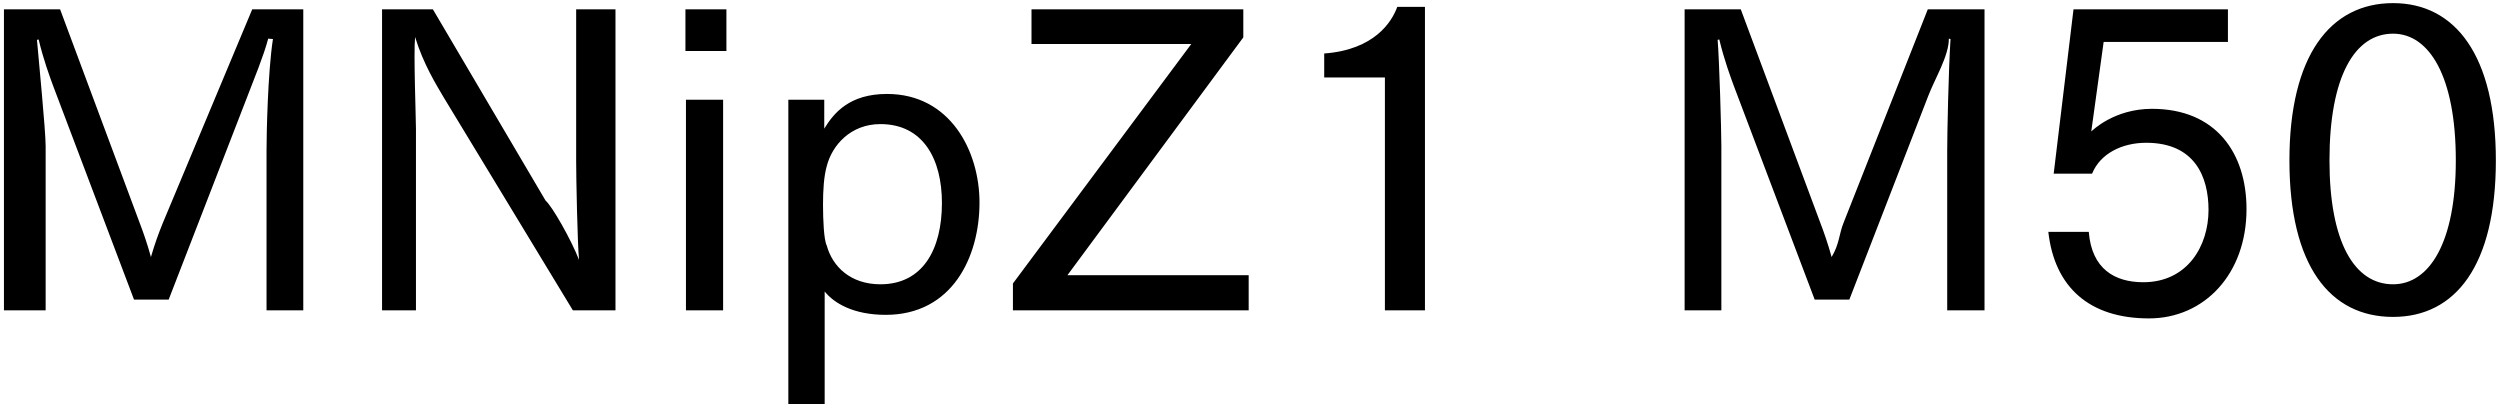 <svg 
 xmlns="http://www.w3.org/2000/svg"
 xmlns:xlink="http://www.w3.org/1999/xlink"
 width="436px" height="71px">
<path fill-rule="evenodd"  fill="rgb(0, 0, 0)"
 d="M417.349,55.269 C406.332,55.269 399.275,46.340 399.275,27.978 C399.275,9.689 406.404,0.544 417.349,0.544 C428.222,0.544 435.278,9.689 435.278,27.978 C435.278,46.340 428.222,55.269 417.349,55.269 ZM417.349,5.873 C410.652,5.873 406.260,13.361 406.260,27.978 C406.260,42.308 410.652,49.580 417.349,49.580 C423.685,49.580 428.294,42.308 428.294,27.978 C428.294,13.361 423.685,5.873 417.349,5.873 ZM375.301,18.978 C386.462,18.978 391.791,26.682 391.791,36.475 C391.791,47.780 384.446,55.53 374.77,55.53 C364.428,55.53 358.308,50.12 357.228,40.436 L364.284,40.436 C364.788,46.916 368.821,49.220 373.789,49.220 C381.494,49.220 385.166,42.884 385.166,36.619 C385.166,30.859 382.790,24.90 374.293,24.90 C370.117,24.90 366.300,26.754 364.860,30.283 L358.164,30.283 L361.620,1.624 L388.550,1.624 L388.550,7.313 L366.876,7.313 L364.716,22.938 C364.932,22.722 368.749,18.978 375.301,18.978 ZM339.593,26.250 C339.593,23.370 339.809,12.65 340.169,6.809 L339.881,6.737 C339.89,9.761 337.433,13.721 336.281,16.745 L322.527,52.245 L316.479,52.245 L302.366,14.945 C301.790,13.361 300.709,10.49 299.845,6.881 L299.557,6.953 C299.845,10.49 300.205,22.650 300.205,25.530 L300.205,54.117 L293.797,54.117 L293.797,1.624 L303.590,1.624 L317.487,38.923 C317.991,40.219 318.855,42.668 319.431,44.828 C320.79,42.596 320.727,40.796 321.519,38.851 L336.208,1.624 L346.1,1.624 L346.1,54.117 L339.593,54.117 L339.593,26.250 ZM241.527,13.505 L230.942,13.505 L230.942,9.329 C239.727,8.681 242.751,3.784 243.687,1.192 L248.512,1.192 L248.512,54.117 L241.527,54.117 L241.527,13.505 ZM176.654,49.436 L207.760,7.673 L179.894,7.673 L179.894,1.624 L216.833,1.624 L216.833,6.521 L186.158,47.996 L217.769,47.996 L217.769,54.117 L176.654,54.117 L176.654,49.436 ZM154.47,54.909 C148.863,54.909 145.479,52.893 143.822,50.84 L143.822,70.462 L137.486,70.462 L137.486,17.394 L143.750,17.394 L143.750,22.434 C145.46,19.626 148.215,16.385 154.695,16.385 C165.712,16.385 170.825,26.34 170.825,35.323 C170.825,44.900 166.0,54.909 154.47,54.909 ZM153.543,21.642 C148.359,21.642 145.119,25.314 144.182,28.987 C143.678,30.787 143.534,33.19 143.534,35.683 C143.534,38.275 143.678,41.84 144.182,42.812 C145.191,46.52 148.359,49.580 153.543,49.580 C160.960,49.580 164.272,43.460 164.272,35.395 C164.272,27.690 160.960,21.642 153.543,21.642 ZM119.54,1.624 L126.687,1.624 L126.687,8.897 L119.54,8.897 L119.54,1.624 ZM77.368,16.961 C76.143,14.873 73.839,11.201 72.39,6.449 C72.111,9.329 72.543,20.562 72.543,22.506 L72.543,54.117 L66.63,54.117 L66.63,1.624 L75.495,1.624 L95.153,34.99 C96.305,35.971 99.617,41.804 100.986,45.332 C100.698,42.380 100.482,30.787 100.482,28.194 L100.482,1.624 L107.34,1.624 L107.34,54.117 L99.905,54.117 L77.368,16.961 ZM46.484,26.250 C46.484,23.370 46.700,12.65 47.60,6.809 L46.772,6.737 C45.980,9.761 44.323,13.721 43.171,16.745 L29.418,52.245 L23.370,52.245 L9.256,14.945 C8.680,13.361 7.600,10.49 6.736,6.881 L6.448,6.953 C6.736,10.49 7.96,22.650 7.96,25.530 L7.96,54.117 L0.688,54.117 L0.688,1.624 L10.480,1.624 L24.378,38.923 C24.882,40.219 25.746,42.668 26.322,44.828 C26.970,42.596 27.618,40.796 28.410,38.851 L43.99,1.624 L52.892,1.624 L52.892,54.117 L46.484,54.117 L46.484,26.250 ZM126.111,54.117 L119.630,54.117 L119.630,17.394 L126.111,17.394 L126.111,54.117 Z"/>
</svg>